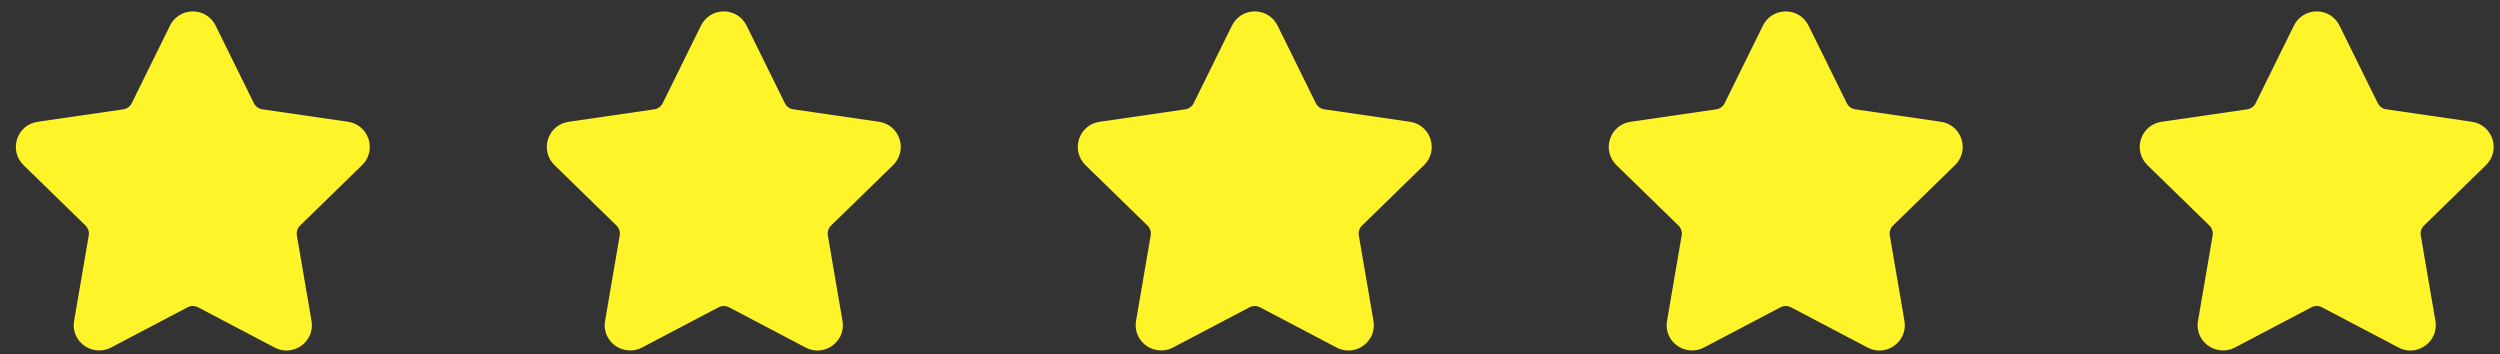 <svg width="113" height="16" viewBox="0 0 113 16" fill="none" xmlns="http://www.w3.org/2000/svg">
<rect x="0" y="0" width="113" height="16" fill="#333333" stroke="none"/>
<g clip-path="url(#clip0_1_4467)">
<path d="M16.368 7.462C16.683 7.155 16.794 6.704 16.658 6.285C16.522 5.867 16.167 5.568 15.732 5.504L11.857 4.941C11.692 4.917 11.55 4.814 11.476 4.664L9.744 1.154C9.55 0.76 9.155 0.515 8.715 0.515C8.276 0.515 7.881 0.76 7.686 1.154L5.954 4.665C5.88 4.814 5.737 4.918 5.572 4.942L1.698 5.505C1.263 5.568 0.908 5.867 0.772 6.286C0.636 6.704 0.747 7.155 1.062 7.462L3.865 10.194C3.985 10.311 4.039 10.479 4.011 10.643L3.35 14.501C3.291 14.84 3.38 15.171 3.6 15.431C3.942 15.837 4.538 15.961 5.015 15.71L8.479 13.889C8.624 13.812 8.806 13.813 8.951 13.889L12.416 15.71C12.584 15.799 12.764 15.844 12.95 15.844C13.288 15.844 13.609 15.693 13.83 15.431C14.05 15.171 14.139 14.84 14.08 14.501L13.419 10.643C13.39 10.478 13.445 10.311 13.565 10.194L16.368 7.462Z" fill="#FFF329"/>
<path d="M40.368 7.462C40.683 7.155 40.794 6.704 40.658 6.285C40.522 5.867 40.167 5.568 39.731 5.504L35.857 4.941C35.692 4.917 35.55 4.814 35.476 4.664L33.744 1.154C33.55 0.76 33.155 0.515 32.715 0.515C32.276 0.515 31.881 0.76 31.686 1.154L29.954 4.665C29.88 4.814 29.737 4.918 29.572 4.942L25.698 5.505C25.263 5.568 24.908 5.867 24.772 6.286C24.636 6.704 24.747 7.155 25.062 7.462L27.865 10.194C27.985 10.311 28.039 10.479 28.011 10.643L27.35 14.501C27.291 14.84 27.38 15.171 27.6 15.431C27.942 15.837 28.538 15.961 29.015 15.71L32.479 13.889C32.624 13.812 32.806 13.813 32.951 13.889L36.416 15.71C36.584 15.799 36.764 15.844 36.95 15.844C37.288 15.844 37.609 15.693 37.83 15.431C38.05 15.171 38.139 14.84 38.08 14.501L37.419 10.643C37.391 10.478 37.445 10.311 37.565 10.194L40.368 7.462Z" fill="#FFF329"/>
<path d="M64.368 7.462C64.683 7.155 64.794 6.704 64.658 6.285C64.522 5.867 64.167 5.568 63.731 5.504L59.857 4.941C59.692 4.917 59.55 4.814 59.476 4.664L57.744 1.154C57.55 0.76 57.155 0.515 56.715 0.515C56.276 0.515 55.881 0.76 55.686 1.154L53.954 4.665C53.88 4.814 53.737 4.918 53.572 4.942L49.698 5.505C49.263 5.568 48.908 5.867 48.772 6.286C48.636 6.704 48.747 7.155 49.062 7.462L51.865 10.194C51.985 10.311 52.039 10.479 52.011 10.643L51.35 14.501C51.291 14.84 51.38 15.171 51.6 15.431C51.942 15.837 52.538 15.961 53.015 15.71L56.479 13.889C56.624 13.812 56.806 13.813 56.951 13.889L60.416 15.71C60.584 15.799 60.764 15.844 60.95 15.844C61.288 15.844 61.609 15.693 61.83 15.431C62.05 15.171 62.139 14.84 62.08 14.501L61.419 10.643C61.391 10.478 61.445 10.311 61.565 10.194L64.368 7.462Z" fill="#FFF329"/>
<path d="M88.368 7.462C88.683 7.155 88.794 6.704 88.658 6.285C88.522 5.867 88.167 5.568 87.731 5.504L83.857 4.941C83.692 4.917 83.55 4.814 83.476 4.664L81.744 1.154C81.55 0.76 81.155 0.515 80.715 0.515C80.275 0.515 79.881 0.76 79.686 1.154L77.954 4.665C77.88 4.814 77.737 4.918 77.572 4.942L73.698 5.505C73.263 5.568 72.908 5.867 72.772 6.286C72.636 6.704 72.747 7.155 73.062 7.462L75.865 10.194C75.985 10.311 76.039 10.479 76.011 10.643L75.35 14.501C75.291 14.84 75.38 15.171 75.6 15.431C75.942 15.837 76.538 15.961 77.015 15.71L80.479 13.889C80.624 13.812 80.806 13.813 80.951 13.889L84.416 15.71C84.584 15.799 84.764 15.844 84.95 15.844C85.288 15.844 85.609 15.693 85.83 15.431C86.05 15.171 86.139 14.84 86.08 14.501L85.419 10.643C85.391 10.478 85.445 10.311 85.565 10.194L88.368 7.462Z" fill="#FFF329"/>
<path d="M112.368 7.462C112.683 7.155 112.794 6.704 112.658 6.285C112.522 5.867 112.167 5.568 111.732 5.504L107.857 4.941C107.692 4.917 107.55 4.814 107.476 4.664L105.744 1.154C105.55 0.76 105.155 0.515 104.715 0.515C104.276 0.515 103.881 0.76 103.686 1.154L101.954 4.665C101.88 4.814 101.737 4.918 101.572 4.942L97.698 5.505C97.263 5.568 96.908 5.867 96.772 6.286C96.636 6.704 96.747 7.155 97.062 7.462L99.865 10.194C99.985 10.311 100.039 10.479 100.011 10.643L99.35 14.501C99.291 14.84 99.38 15.171 99.6 15.431C99.942 15.837 100.538 15.961 101.015 15.71L104.479 13.889C104.624 13.812 104.806 13.813 104.951 13.889L108.416 15.71C108.584 15.799 108.764 15.844 108.95 15.844C109.288 15.844 109.609 15.693 109.83 15.431C110.05 15.171 110.139 14.84 110.08 14.501L109.419 10.643C109.39 10.478 109.445 10.311 109.565 10.194L112.368 7.462Z" fill="#FFF329"/>
</g>
<defs>
<clipPath id="clip0_1_4467">
<rect width="112" height="15.329" fill="white" transform="translate(0.715 0.515)"/>
</clipPath>
</defs>
</svg>
